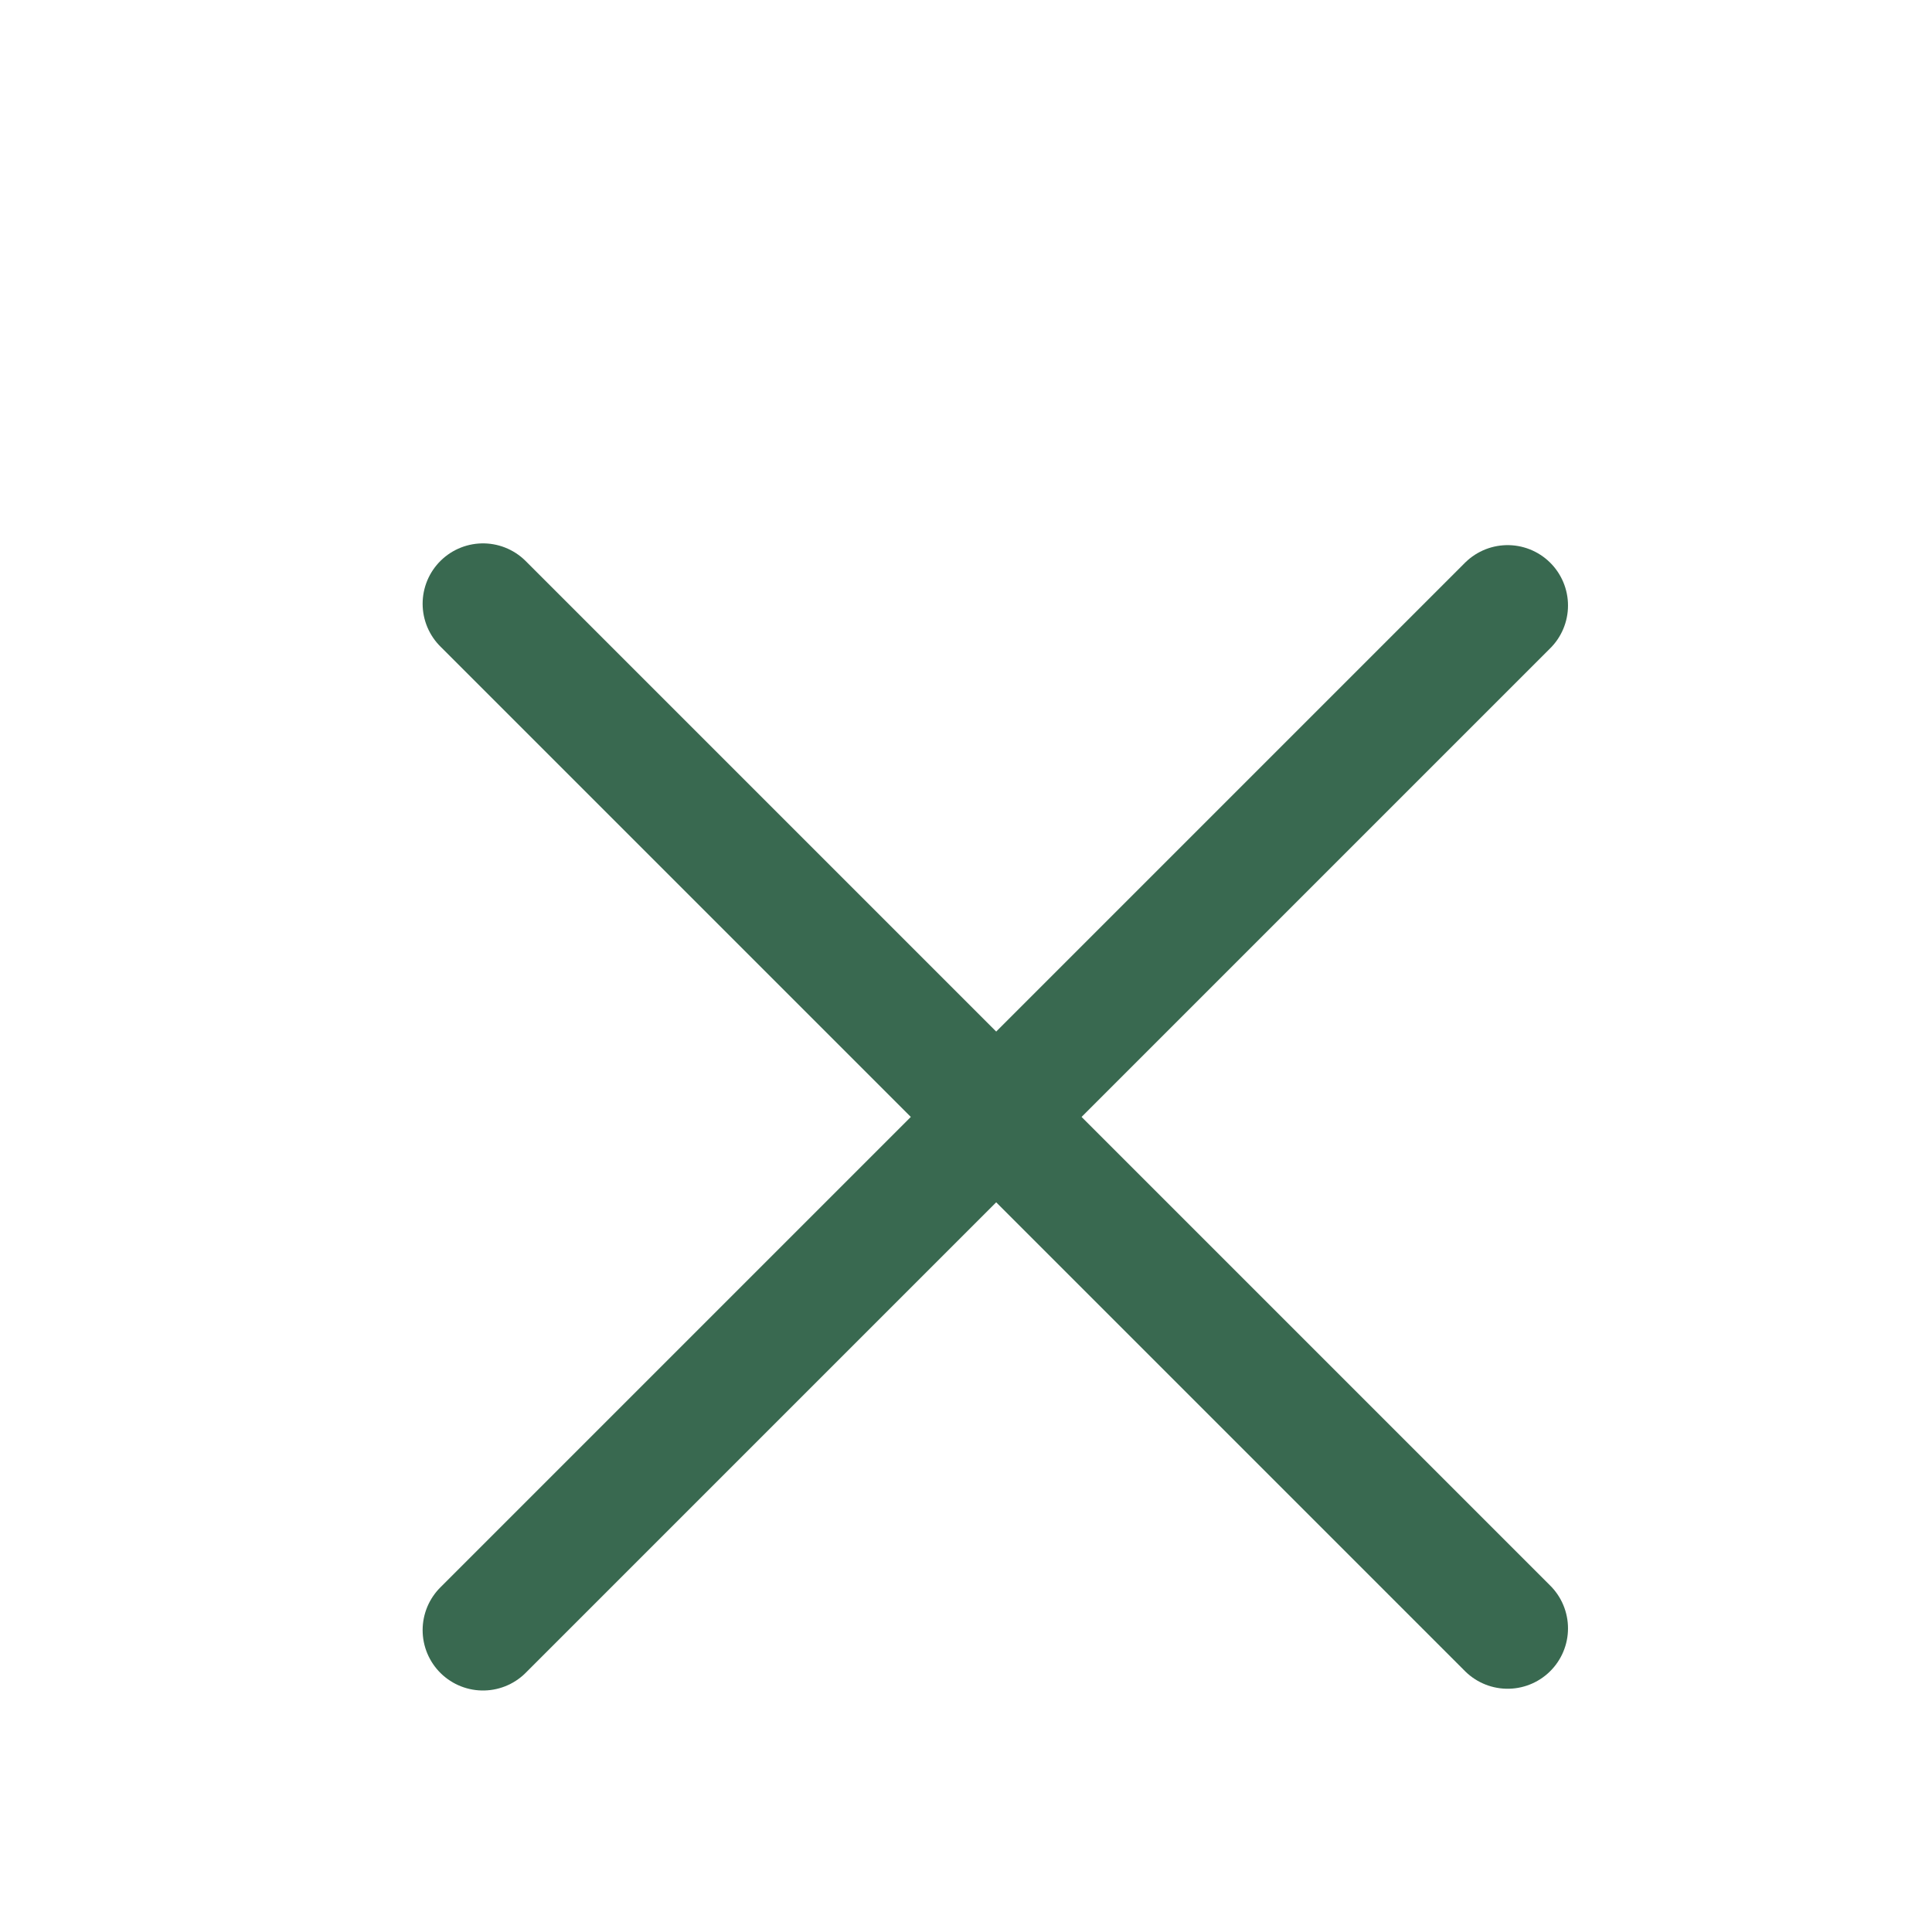 <svg xmlns="http://www.w3.org/2000/svg" width="32" height="32" viewBox="0 0 32 32" fill="none"><path d="M8 27L24.971 10.029" stroke="#396950" stroke-width="2" stroke-linecap="round" stroke-linejoin="round"></path><path d="M8 10L24.971 26.971" stroke="#396950" stroke-width="2" stroke-linecap="round" stroke-linejoin="round"></path></svg>